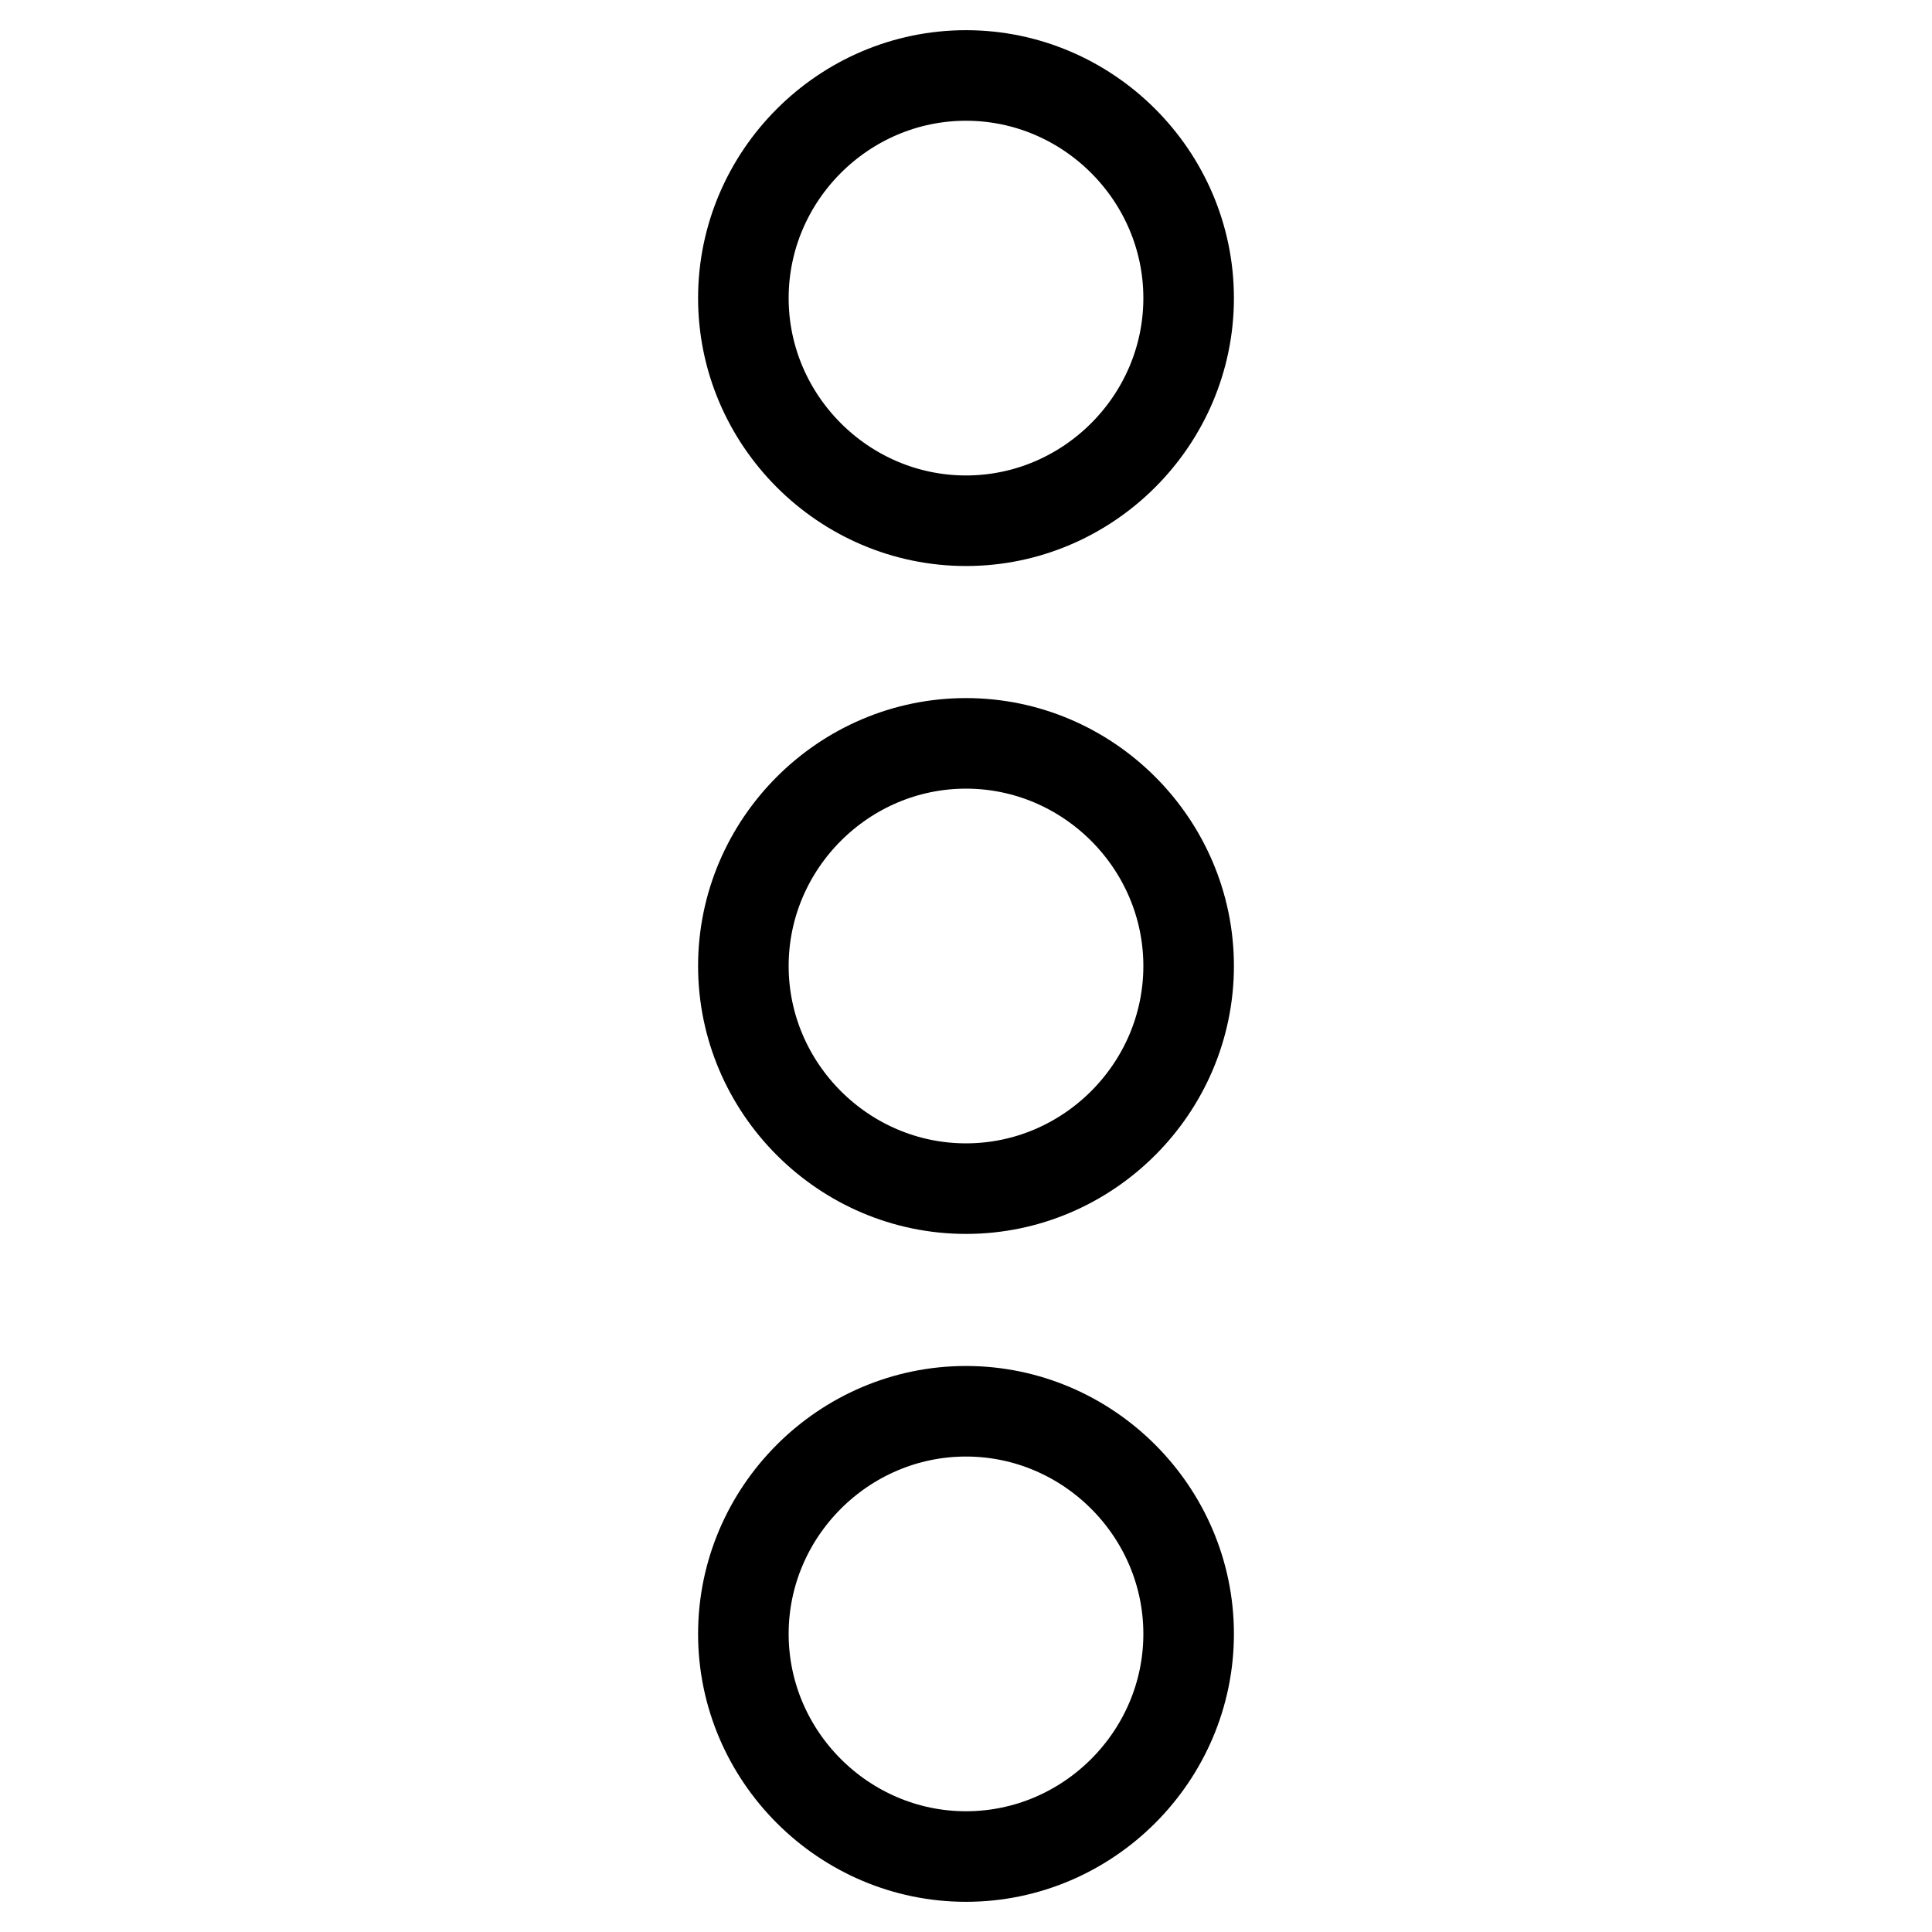 <?xml version="1.0" encoding="utf-8"?>
<!-- Svg Vector Icons : http://www.onlinewebfonts.com/icon -->
<!DOCTYPE svg PUBLIC "-//W3C//DTD SVG 1.1//EN" "http://www.w3.org/Graphics/SVG/1.1/DTD/svg11.dtd">
<svg version="1.1" xmlns="http://www.w3.org/2000/svg" xmlns:xlink="http://www.w3.org/1999/xlink" x="0px" y="0px" viewBox="0 0 256 256" enable-background="new 0 0 256 256" xml:space="preserve">
<g> <path stroke-width="12" fill-opacity="0" stroke="#000000"  d="M128,69c16.2,0,29.5-13.3,29.5-29.5S144.2,10,128,10c-16.2,0-29.5,13.3-29.5,29.5S111.8,69,128,69z  M128,98.5c-16.2,0-29.5,13.3-29.5,29.5s13.3,29.5,29.5,29.5c16.2,0,29.5-13.3,29.5-29.5S144.2,98.5,128,98.5z M128,187 c-16.2,0-29.5,13.3-29.5,29.5S111.8,246,128,246c16.2,0,29.5-13.3,29.5-29.5S144.2,187,128,187z"/></g>
</svg>
